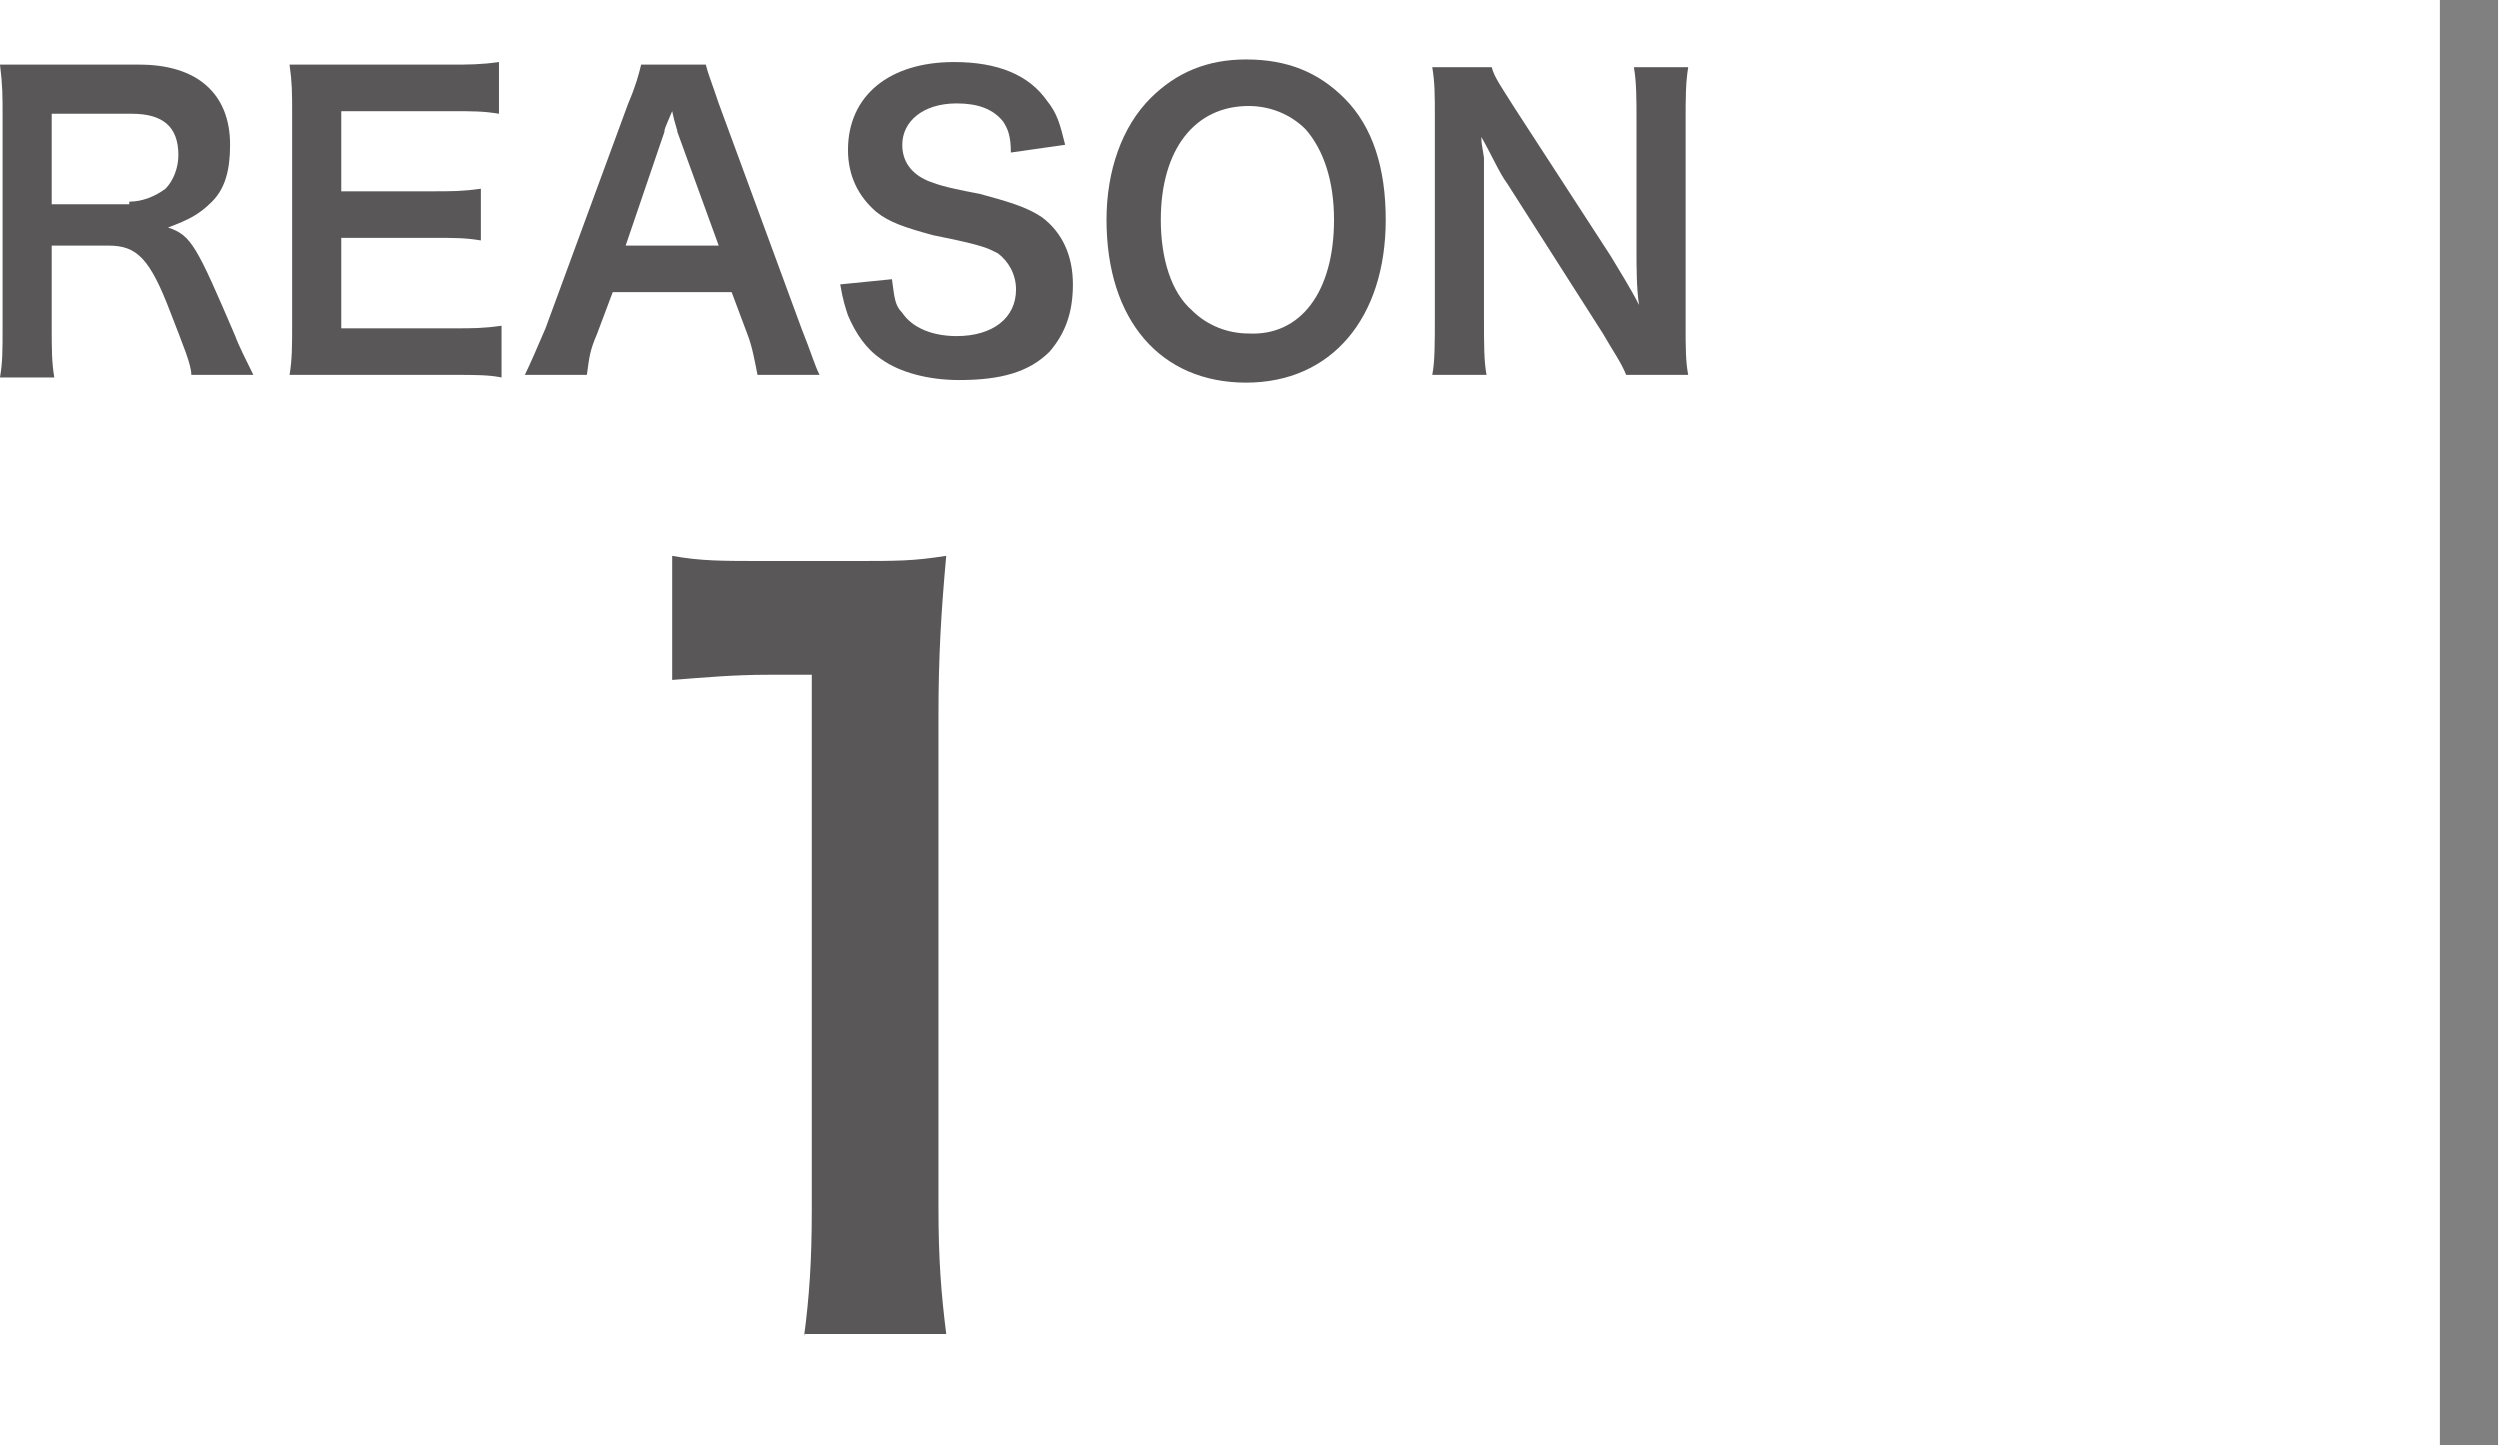 <?xml version="1.0" encoding="utf-8"?>
<!-- Generator: Adobe Illustrator 27.4.1, SVG Export Plug-In . SVG Version: 6.00 Build 0)  -->
<svg version="1.1" xmlns="http://www.w3.org/2000/svg" xmlns:xlink="http://www.w3.org/1999/xlink" x="0px" y="0px"
	 viewBox="0 0 96.7 55.9" style="enable-background:new 0 0 96.7 55.9;" xml:space="preserve">
<style type="text/css">
	.st0{fill:#595757;}
	.st1{fill:none;stroke:#808080;stroke-width:2.25;stroke-miterlimit:10;}
</style>
<g id="レイヤー_1">
</g>
<g id="_x31_0">
	<g>
		<g>
			<g>
				<path class="st0" d="M7.4,14.5c0-0.4-0.3-1.1-0.8-2.4C5.8,10,5.3,9.5,4.2,9.5H2v3.1c0,0.9,0,1.4,0.1,2H0c0.1-0.6,0.1-1,0.1-2
					V4.5c0-0.8,0-1.2-0.1-2c0.6,0,1.1,0,1.9,0h3.5c2.2,0,3.5,1.1,3.5,3.1c0,1-0.2,1.7-0.7,2.2C7.7,8.3,7.3,8.5,6.5,8.8
					C7.4,9.1,7.6,9.5,9.1,13c0.1,0.3,0.5,1.1,0.7,1.5H7.4z M5,7.8c0.5,0,1-0.2,1.4-0.5c0.3-0.3,0.5-0.8,0.5-1.3
					c0-1.1-0.6-1.6-1.8-1.6H2v3.5H5z"/>
				<path class="st0" d="M19.4,14.6c-0.5-0.1-1-0.1-1.9-0.1H13c-0.9,0-1.3,0-1.8,0c0.1-0.6,0.1-1.1,0.1-2V4.4c0-0.8,0-1.2-0.1-1.9
					c0.6,0,1,0,1.8,0h4.4c0.7,0,1.2,0,1.9-0.1v2c-0.6-0.1-1-0.1-1.9-0.1h-4.2v3.1h3.5c0.8,0,1.2,0,1.9-0.1v2c-0.6-0.1-1-0.1-1.9-0.1
					h-3.5v3.5h4.3c0.8,0,1.2,0,1.9-0.1V14.6z"/>
				<path class="st0" d="M29.3,14.5c-0.1-0.5-0.2-1.1-0.4-1.6l-0.6-1.6h-4.6l-0.6,1.6c-0.3,0.7-0.3,0.9-0.4,1.6h-2.4
					c0.2-0.4,0.5-1.1,0.8-1.8l3.2-8.7c0.3-0.7,0.4-1.1,0.5-1.5h2.5c0.1,0.4,0.2,0.6,0.5,1.5l3.2,8.7c0.4,1,0.5,1.4,0.7,1.8H29.3z
					 M26.2,5.1C26.2,5,26.1,4.8,26,4.3C25.7,5,25.7,5,25.7,5.1l-1.5,4.4h3.6L26.2,5.1z"/>
				<path class="st0" d="M34.5,10.8c0.1,0.7,0.1,1,0.4,1.3c0.4,0.6,1.2,0.9,2.1,0.9c1.4,0,2.3-0.7,2.3-1.8c0-0.6-0.3-1.1-0.7-1.4
					c-0.4-0.2-0.5-0.3-2.5-0.7c-1.1-0.3-1.7-0.5-2.2-0.9c-0.7-0.6-1.1-1.4-1.1-2.4c0-2.1,1.6-3.4,4.1-3.4c1.7,0,2.9,0.5,3.6,1.5
					c0.4,0.5,0.5,0.9,0.7,1.7l-2.1,0.3C39.1,5.3,39,5,38.8,4.7c-0.4-0.5-1-0.7-1.8-0.7c-1.3,0-2.1,0.7-2.1,1.6c0,0.6,0.3,1.1,1,1.4
					c0.3,0.1,0.4,0.2,2,0.5c1.1,0.3,1.8,0.5,2.4,0.9c0.8,0.6,1.2,1.5,1.2,2.6c0,1.1-0.3,1.9-0.9,2.6c-0.8,0.8-1.9,1.1-3.5,1.1
					c-1.2,0-2.3-0.3-3-0.8c-0.6-0.4-1-1-1.3-1.7c-0.1-0.3-0.2-0.6-0.3-1.2L34.5,10.8z"/>
				<path class="st0" d="M52,3.8c1.1,1.1,1.6,2.7,1.6,4.7c0,3.8-2.1,6.3-5.4,6.3c-3.3,0-5.4-2.4-5.4-6.3c0-1.9,0.6-3.6,1.7-4.7
					c1-1,2.2-1.5,3.7-1.5C49.8,2.3,51,2.8,52,3.8z M51.6,8.5c0-1.5-0.4-2.7-1.1-3.5c-0.6-0.6-1.4-0.9-2.2-0.9
					c-2.1,0-3.4,1.7-3.4,4.4c0,1.5,0.4,2.8,1.2,3.5c0.6,0.6,1.4,0.9,2.2,0.9C50.3,13,51.6,11.3,51.6,8.5z"/>
				<path class="st0" d="M62.9,14.5c-0.2-0.5-0.5-0.9-0.9-1.6l-3.7-5.8c-0.3-0.4-0.6-1.1-1-1.8c0,0.2,0,0.2,0.1,0.8c0,0.3,0,1,0,1.3
					v4.9c0,1,0,1.7,0.1,2.2h-2.1c0.1-0.5,0.1-1.2,0.1-2.3V4.5c0-0.8,0-1.3-0.1-1.9h2.3c0.1,0.4,0.4,0.8,0.9,1.6l3.7,5.7
					c0.3,0.5,0.8,1.3,1.1,1.9c-0.1-0.6-0.1-1.5-0.1-2.1v-5c0-0.9,0-1.5-0.1-2.1h2.1c-0.1,0.6-0.1,1.2-0.1,2.1v7.9
					c0,0.8,0,1.4,0.1,1.9H62.9z"/>
			</g>
		</g>
		<g>
			<path class="st0" d="M31.1,51.7c0.2-1.5,0.3-2.9,0.3-4.9V26.1h-1.7c-1.3,0-2.4,0.1-3.7,0.2v-4.8c1.1,0.2,1.9,0.2,3.6,0.2h3.3
				c1.9,0,2.4,0,3.7-0.2c-0.2,2.2-0.3,3.9-0.3,6.2v19c0,2,0.1,3.3,0.3,4.9H31.1z"/>
		</g>
	</g>
	<line class="st1" x1="95.5" y1="0" x2="95.5" y2="55.9"/>
</g>
</svg>
